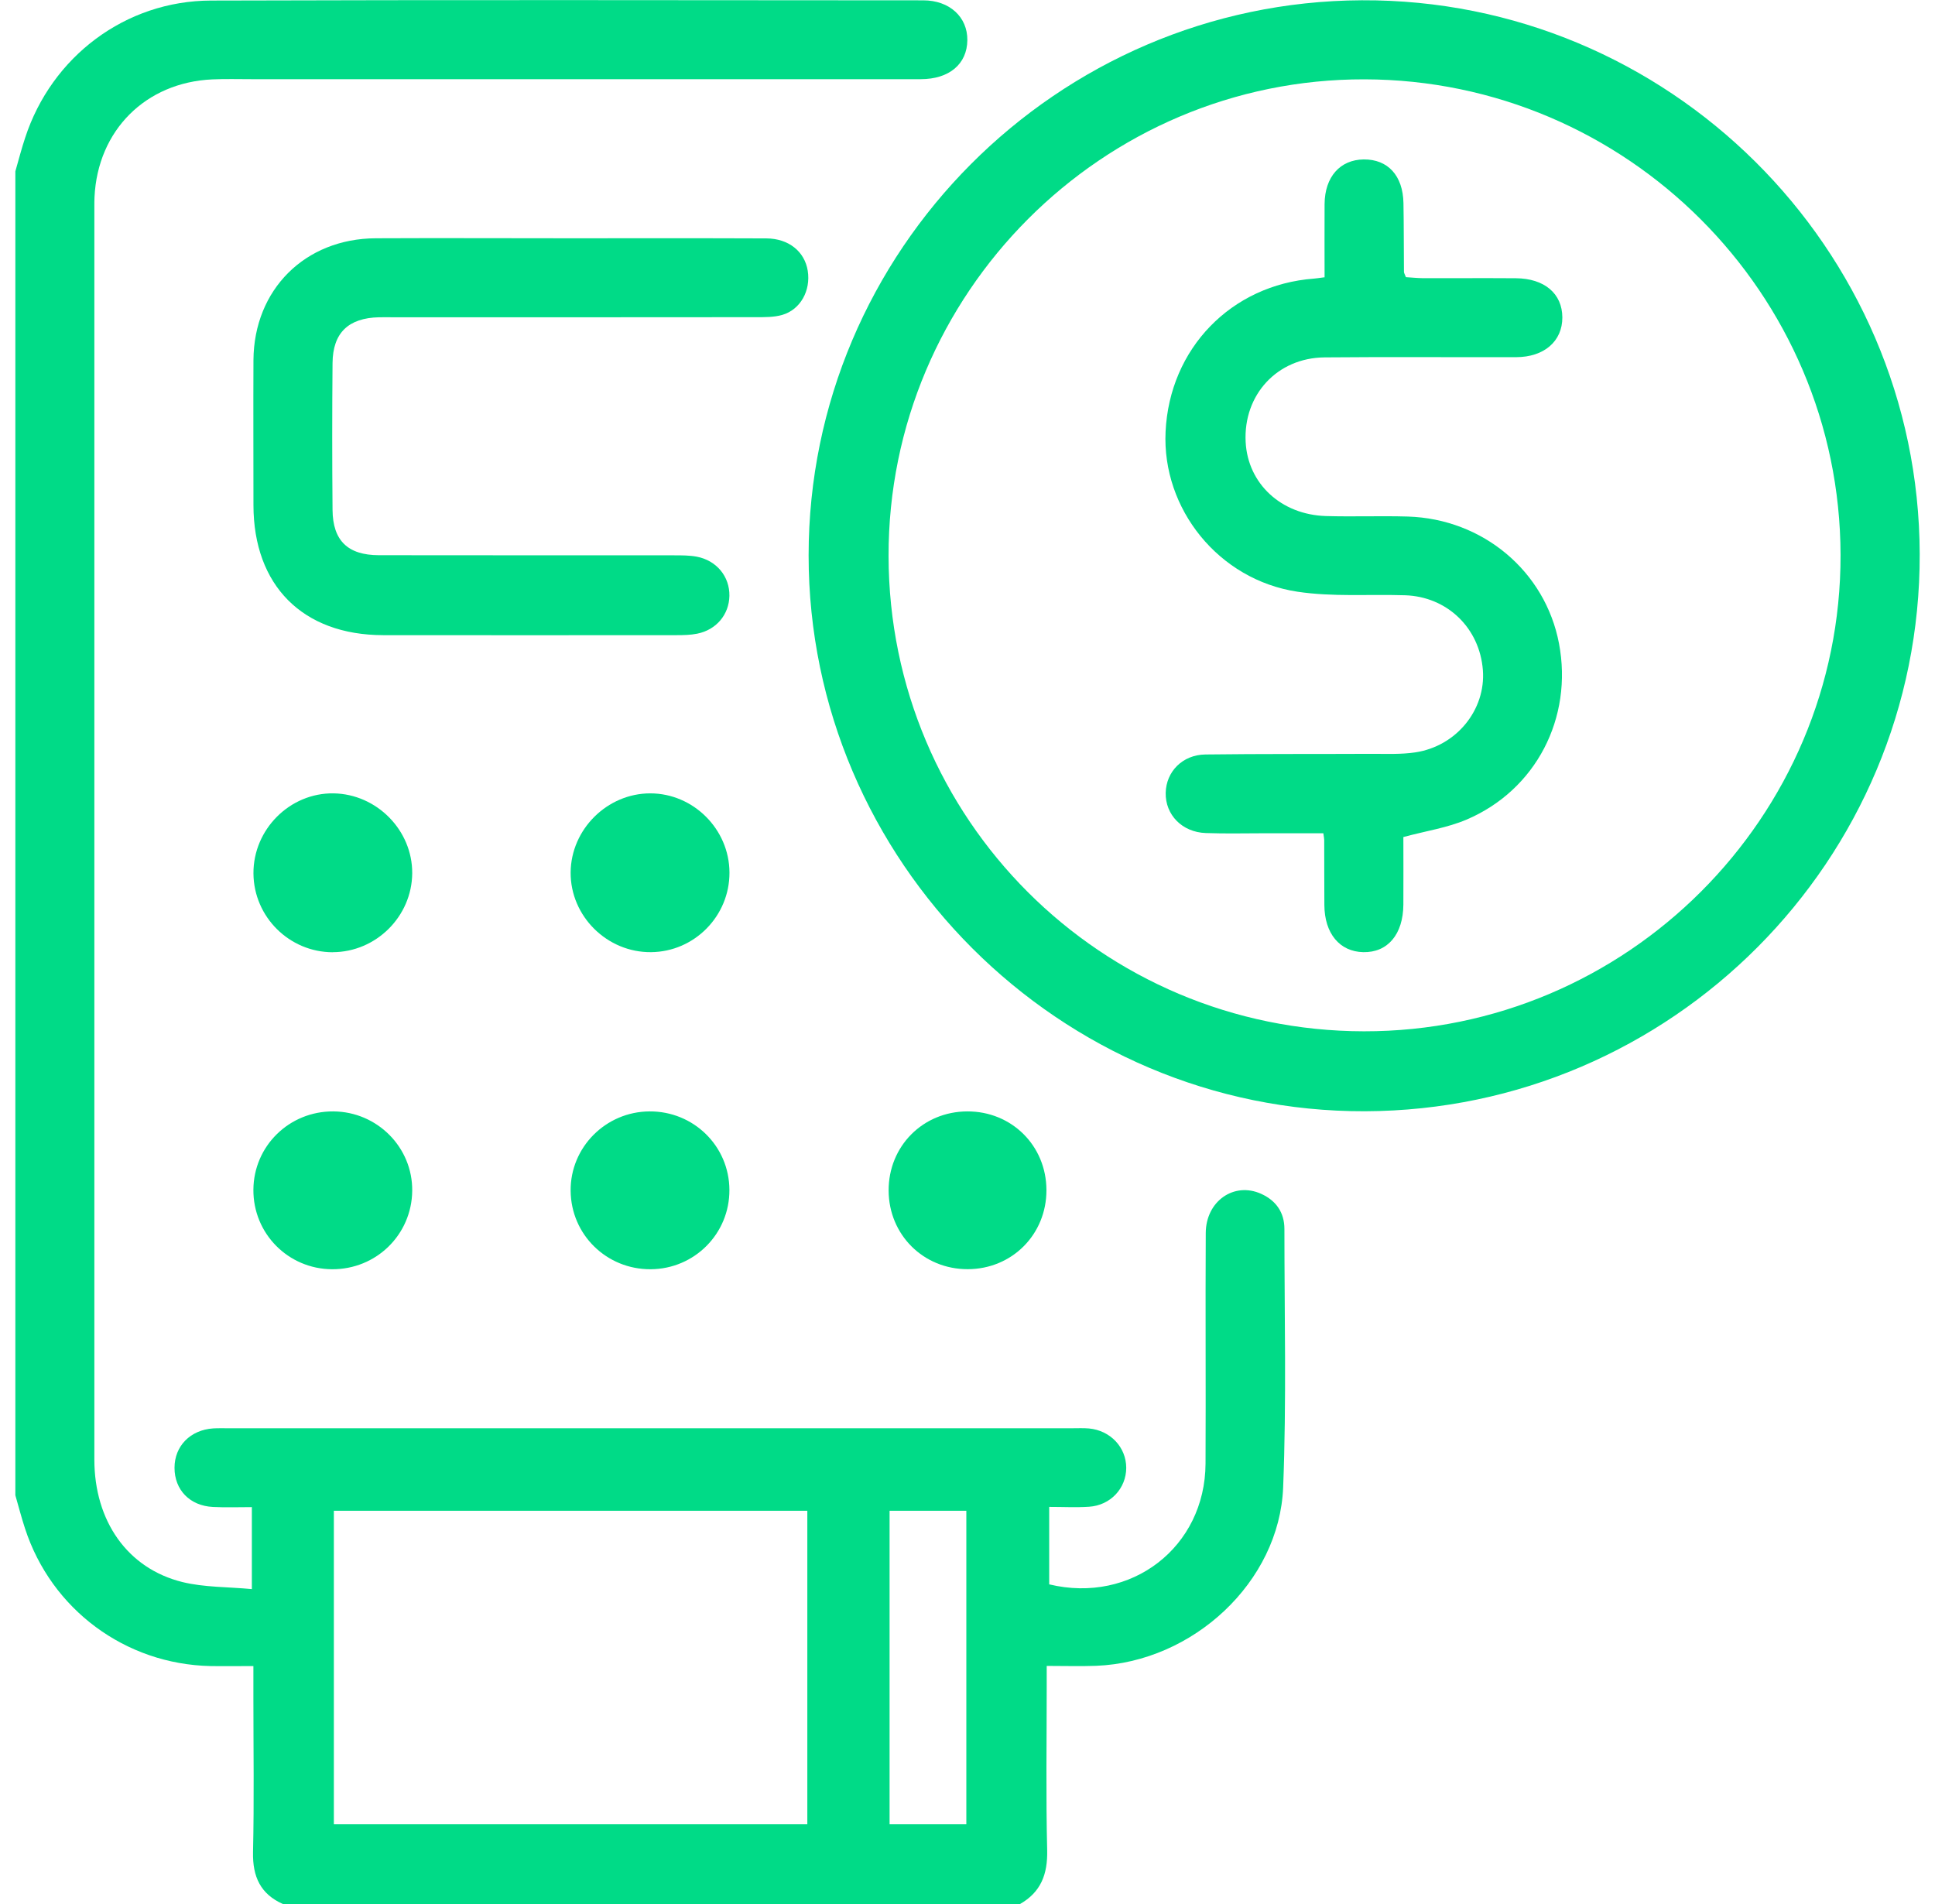 <svg width="63" height="62" viewBox="0 0 63 62" fill="none" xmlns="http://www.w3.org/2000/svg">
<path d="M0.5 5.578C0.604 5.216 0.698 4.85 0.817 4.491C1.679 1.843 4.083 0.025 6.871 0.018C14.599 -0.006 22.328 0.006 30.057 0.011C30.917 0.011 31.502 0.554 31.495 1.307C31.488 2.08 30.91 2.578 29.977 2.578C22.711 2.58 15.447 2.578 8.181 2.578C7.759 2.578 7.334 2.566 6.911 2.585C4.74 2.684 3.181 4.245 3.077 6.416C3.072 6.518 3.072 6.617 3.072 6.718C3.072 20.318 3.072 33.918 3.072 47.518C3.072 49.526 4.152 51.068 5.94 51.51C6.651 51.684 7.409 51.665 8.2 51.739V49.07C7.771 49.07 7.35 49.086 6.934 49.065C6.178 49.027 5.682 48.508 5.682 47.789C5.682 47.081 6.197 46.557 6.941 46.507C7.102 46.498 7.265 46.502 7.426 46.502C16.588 46.502 25.748 46.502 34.911 46.502C35.093 46.502 35.275 46.493 35.456 46.509C36.153 46.575 36.666 47.121 36.668 47.789C36.668 48.458 36.156 49.013 35.456 49.058C35.038 49.086 34.62 49.063 34.16 49.063V51.585C36.836 52.228 39.238 50.371 39.25 47.653C39.262 45.151 39.243 42.648 39.257 40.146C39.262 39.105 40.181 38.469 41.064 38.871C41.548 39.091 41.818 39.478 41.818 40.014C41.818 42.818 41.888 45.626 41.777 48.427C41.655 51.51 38.839 54.115 35.686 54.237C35.182 54.256 34.679 54.24 34.079 54.24V54.915C34.079 56.692 34.051 58.468 34.094 60.242C34.112 61.023 33.89 61.609 33.203 61.996H9.218C8.481 61.67 8.222 61.104 8.238 60.305C8.276 58.635 8.25 56.963 8.25 55.291C8.25 54.956 8.25 54.62 8.25 54.245C7.735 54.245 7.296 54.252 6.854 54.245C4.079 54.186 1.672 52.402 0.814 49.764C0.698 49.41 0.604 49.046 0.5 48.685C0.5 34.315 0.5 19.947 0.5 5.578ZM26.285 59.396V49.188H10.87V59.396H26.285ZM28.963 59.396H31.462V49.188H28.963V59.396Z" fill="#00DB87"/>
<path d="M44.44 36.181C34.507 36.214 26.325 28.037 26.327 18.082C26.329 8.167 34.412 0.056 44.336 0.009C54.311 -0.039 62.474 8.063 62.502 18.037C62.531 28.004 54.426 36.148 44.442 36.181H44.44ZM59.925 18.07C59.909 9.548 52.959 2.602 44.428 2.583C35.891 2.564 28.913 9.555 28.93 18.11C28.947 26.665 35.851 33.566 44.406 33.578C52.959 33.59 59.942 26.615 59.925 18.07Z" fill="#00DB87"/>
<path d="M18.473 7.758C20.632 7.758 22.791 7.753 24.95 7.762C25.68 7.765 26.2 8.192 26.299 8.818C26.4 9.461 26.062 10.082 25.465 10.254C25.2 10.33 24.907 10.327 24.626 10.327C20.691 10.332 16.756 10.33 12.823 10.33C12.662 10.33 12.499 10.327 12.339 10.33C11.344 10.353 10.836 10.835 10.827 11.82C10.813 13.414 10.813 15.009 10.827 16.603C10.836 17.602 11.323 18.074 12.334 18.077C15.542 18.084 18.752 18.077 21.959 18.081C22.201 18.081 22.446 18.081 22.682 18.124C23.332 18.247 23.759 18.773 23.748 19.402C23.736 20.009 23.323 20.507 22.699 20.632C22.484 20.675 22.257 20.68 22.038 20.68C18.849 20.682 15.662 20.684 12.473 20.68C9.856 20.675 8.255 19.066 8.252 16.447C8.252 14.874 8.245 13.299 8.252 11.726C8.267 9.427 9.932 7.767 12.237 7.758C14.316 7.748 16.395 7.758 18.473 7.758Z" fill="#00DB87"/>
<path d="M10.836 31.004C9.422 31.004 8.262 29.854 8.252 28.439C8.243 27.003 9.438 25.81 10.86 25.831C12.268 25.853 13.43 27.034 13.421 28.432C13.411 29.84 12.242 30.999 10.834 31.002L10.836 31.004Z" fill="#00DB87"/>
<path d="M34.07 38.746C34.075 40.189 32.95 41.32 31.509 41.323C30.066 41.327 28.937 40.203 28.932 38.762C28.928 37.317 30.05 36.19 31.493 36.186C32.938 36.181 34.065 37.303 34.07 38.743V38.746Z" fill="#00DB87"/>
<path d="M23.75 28.408C23.757 29.823 22.609 30.989 21.197 31.001C19.763 31.015 18.568 29.827 18.579 28.403C18.591 27 19.77 25.831 21.171 25.831C22.576 25.831 23.745 27 23.75 28.408Z" fill="#00DB87"/>
<path d="M21.182 41.325C19.749 41.332 18.591 40.199 18.579 38.772C18.565 37.357 19.72 36.193 21.149 36.186C22.583 36.178 23.741 37.315 23.748 38.739C23.757 40.165 22.611 41.318 21.182 41.325Z" fill="#00DB87"/>
<path d="M10.853 36.186C12.282 36.195 13.437 37.357 13.421 38.774C13.404 40.201 12.249 41.332 10.813 41.325C9.384 41.318 8.241 40.165 8.25 38.736C8.259 37.312 9.417 36.178 10.851 36.186H10.853Z" fill="#00DB87"/>
<path d="M43.126 9.031C43.126 8.209 43.121 7.425 43.126 6.643C43.133 5.757 43.632 5.2 44.399 5.191C45.186 5.183 45.677 5.717 45.694 6.612C45.708 7.359 45.703 8.105 45.71 8.851C45.71 8.889 45.736 8.925 45.774 9.024C45.939 9.033 46.133 9.055 46.327 9.057C47.335 9.059 48.344 9.052 49.353 9.059C50.286 9.066 50.864 9.56 50.867 10.335C50.869 11.109 50.276 11.627 49.362 11.629C47.283 11.634 45.205 11.617 43.126 11.636C41.584 11.65 40.478 12.852 40.556 14.388C40.625 15.746 41.709 16.759 43.173 16.802C44.062 16.828 44.95 16.792 45.836 16.818C48.285 16.894 50.312 18.604 50.758 20.951C51.219 23.372 50.007 25.725 47.746 26.686C47.125 26.951 46.438 27.052 45.691 27.253C45.691 27.931 45.696 28.692 45.691 29.454C45.684 30.423 45.179 31.018 44.385 31.001C43.617 30.985 43.124 30.392 43.119 29.468C43.114 28.762 43.117 28.056 43.114 27.35C43.114 27.31 43.105 27.27 43.086 27.13C42.467 27.13 41.832 27.13 41.196 27.13C40.551 27.13 39.904 27.147 39.259 27.123C38.489 27.097 37.939 26.53 37.953 25.815C37.967 25.123 38.499 24.575 39.245 24.565C41.059 24.542 42.876 24.553 44.69 24.544C45.153 24.544 45.623 24.565 46.076 24.497C47.418 24.298 48.377 23.11 48.28 21.821C48.176 20.446 47.116 19.423 45.741 19.381C44.574 19.345 43.386 19.438 42.24 19.265C39.673 18.878 37.83 16.565 37.949 14.057C38.076 11.348 40.086 9.274 42.781 9.071C42.862 9.064 42.94 9.052 43.114 9.029L43.126 9.031Z" fill="#00DB87"/>
</svg>
